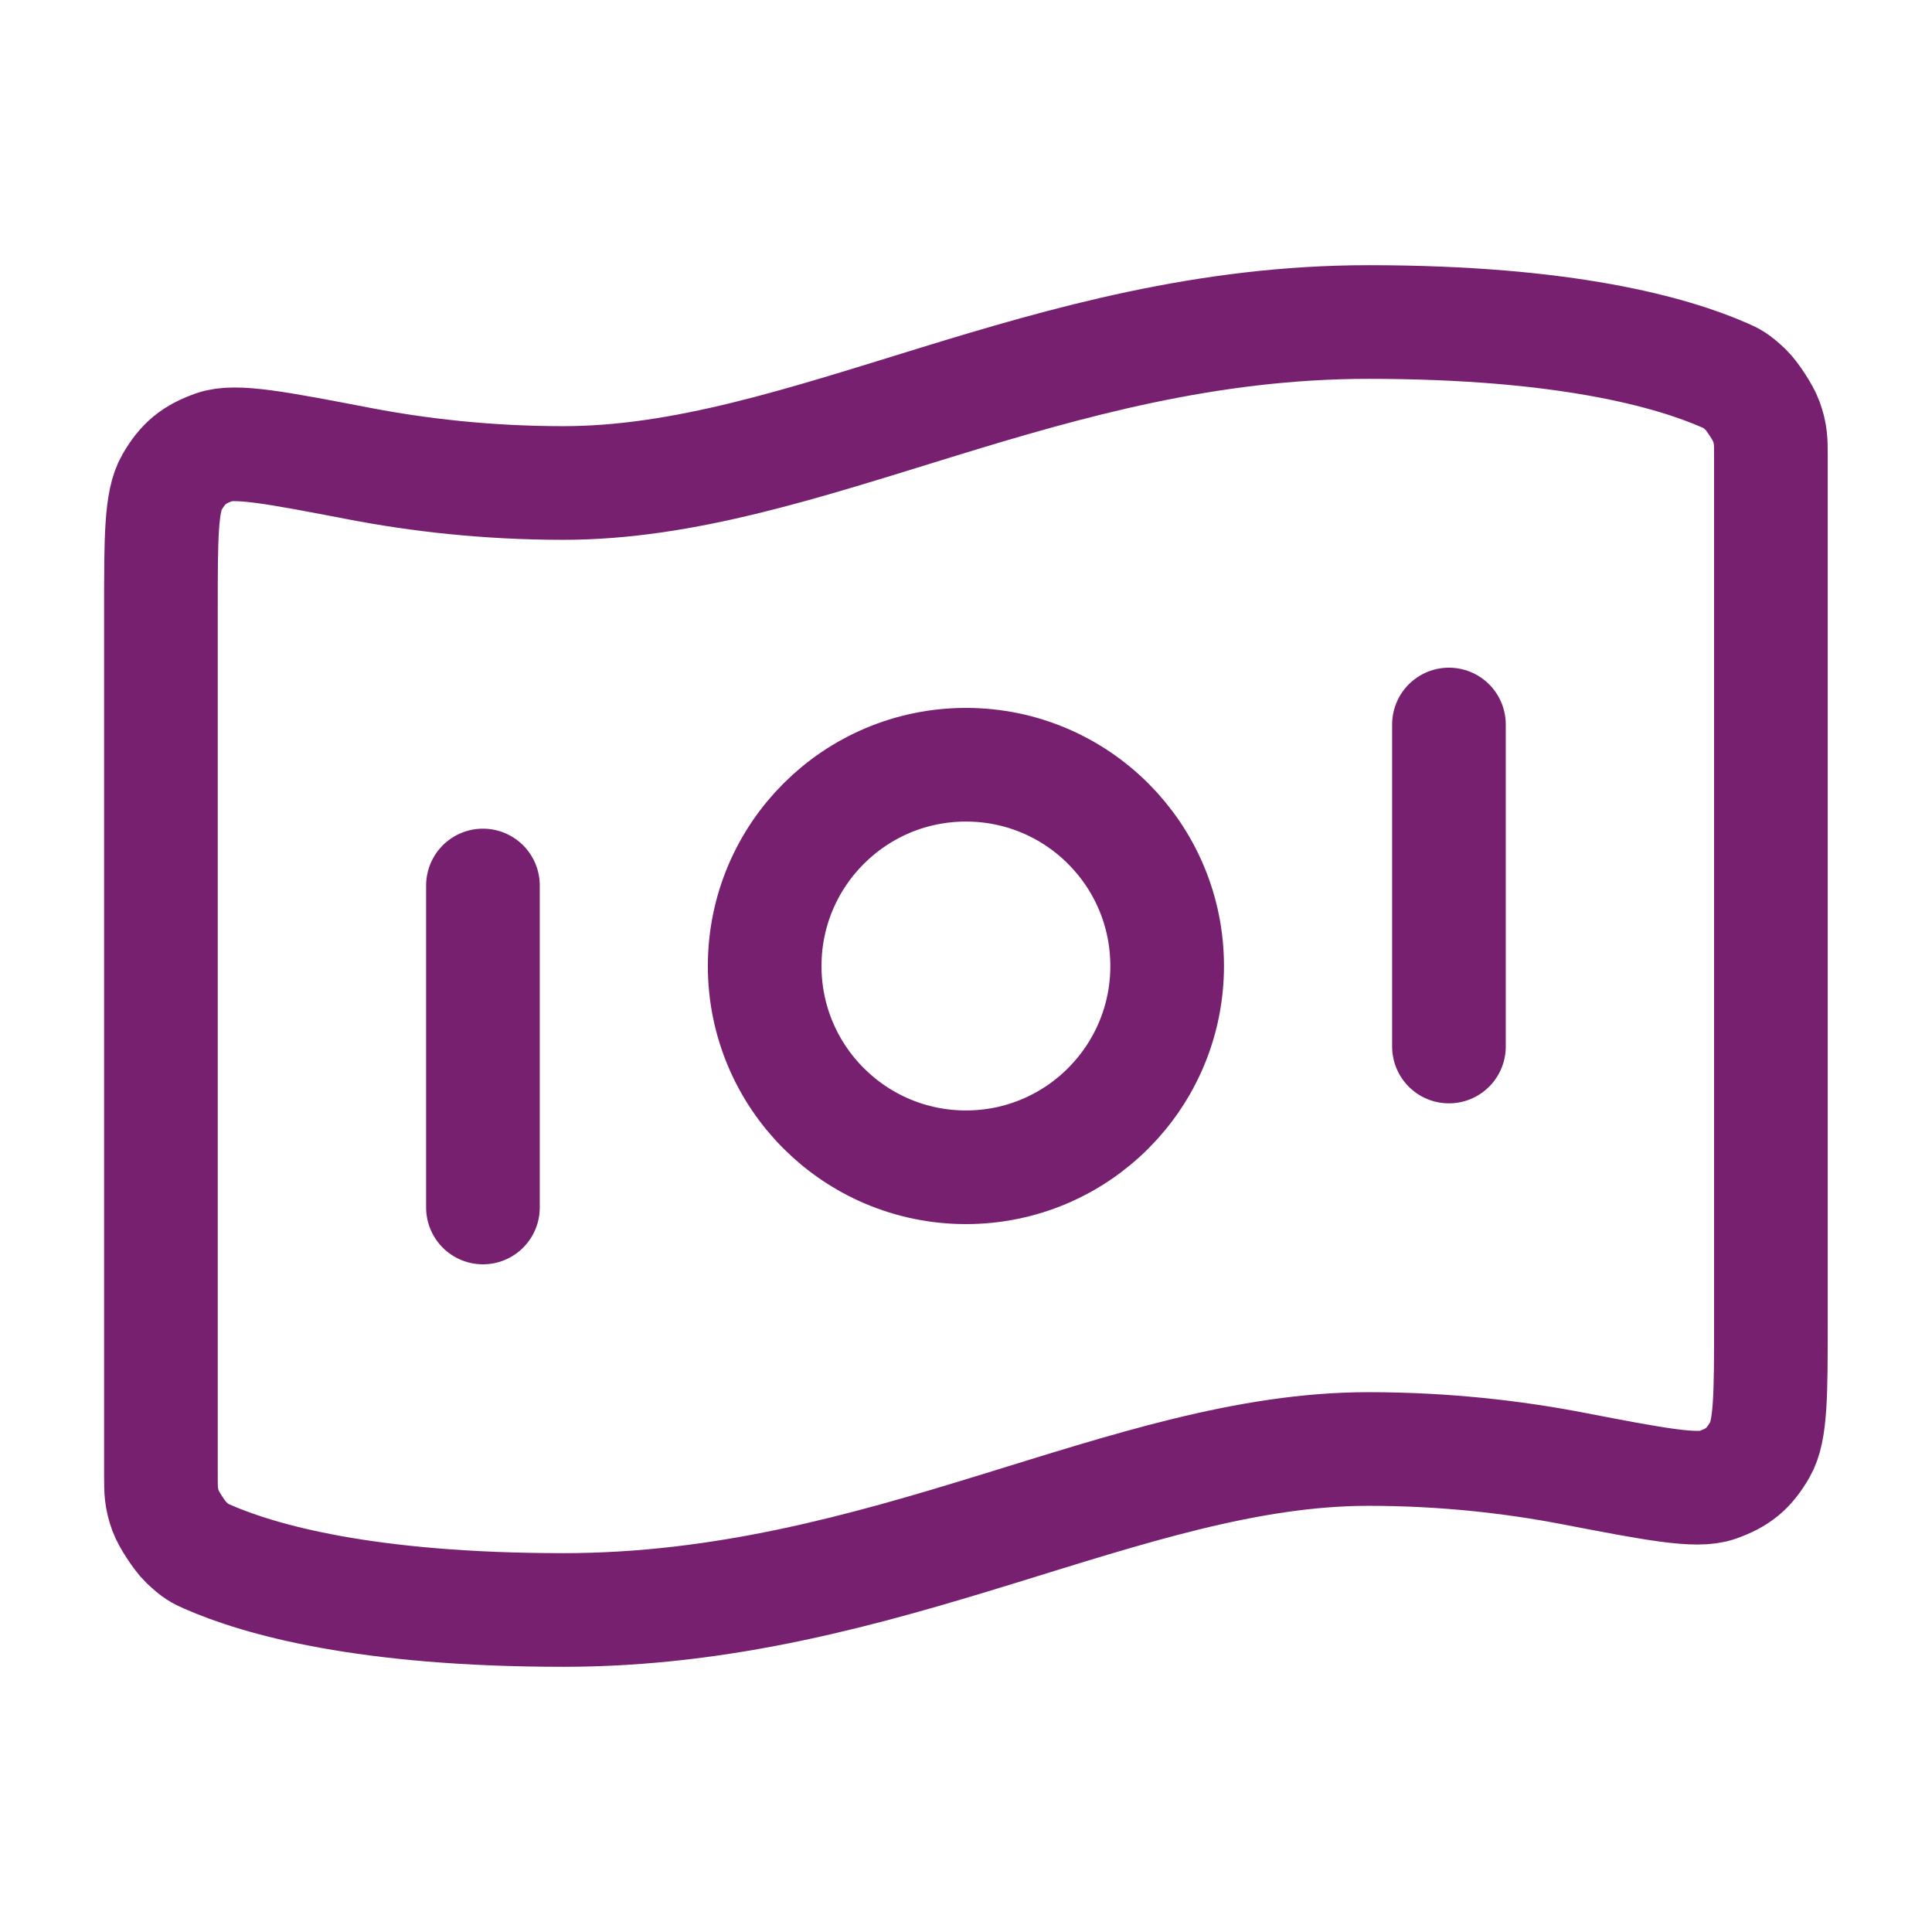 <svg width="34" height="34" viewBox="0 0 34 34" fill="none" xmlns="http://www.w3.org/2000/svg">
<path d="M8.499 15.583V21.25M25.499 12.75V18.417M24.082 5.667C27.551 5.667 29.427 6.198 30.361 6.609C30.485 6.664 30.547 6.692 30.727 6.863C30.834 6.966 31.031 7.267 31.081 7.407C31.165 7.64 31.165 7.767 31.165 8.022V23.249C31.165 24.537 31.165 25.18 30.972 25.511C30.776 25.848 30.587 26.004 30.219 26.134C29.858 26.261 29.128 26.121 27.669 25.84C26.648 25.644 25.437 25.5 24.082 25.5C19.832 25.5 15.582 28.333 9.915 28.333C6.446 28.333 4.57 27.802 3.637 27.391C3.512 27.336 3.45 27.308 3.271 27.137C3.163 27.035 2.967 26.733 2.916 26.594C2.832 26.36 2.832 26.233 2.832 25.978L2.832 10.751C2.832 9.464 2.832 8.82 3.025 8.489C3.221 8.152 3.411 7.996 3.778 7.867C4.14 7.739 4.869 7.88 6.328 8.16C7.349 8.356 8.56 8.5 9.915 8.5C14.165 8.5 18.415 5.667 24.082 5.667ZM20.54 17C20.54 18.956 18.955 20.542 16.999 20.542C15.043 20.542 13.457 18.956 13.457 17C13.457 15.044 15.043 13.458 16.999 13.458C18.955 13.458 20.54 15.044 20.54 17Z" stroke="#782070" stroke-width="2" stroke-linecap="round" stroke-linejoin="round"/>
</svg>
